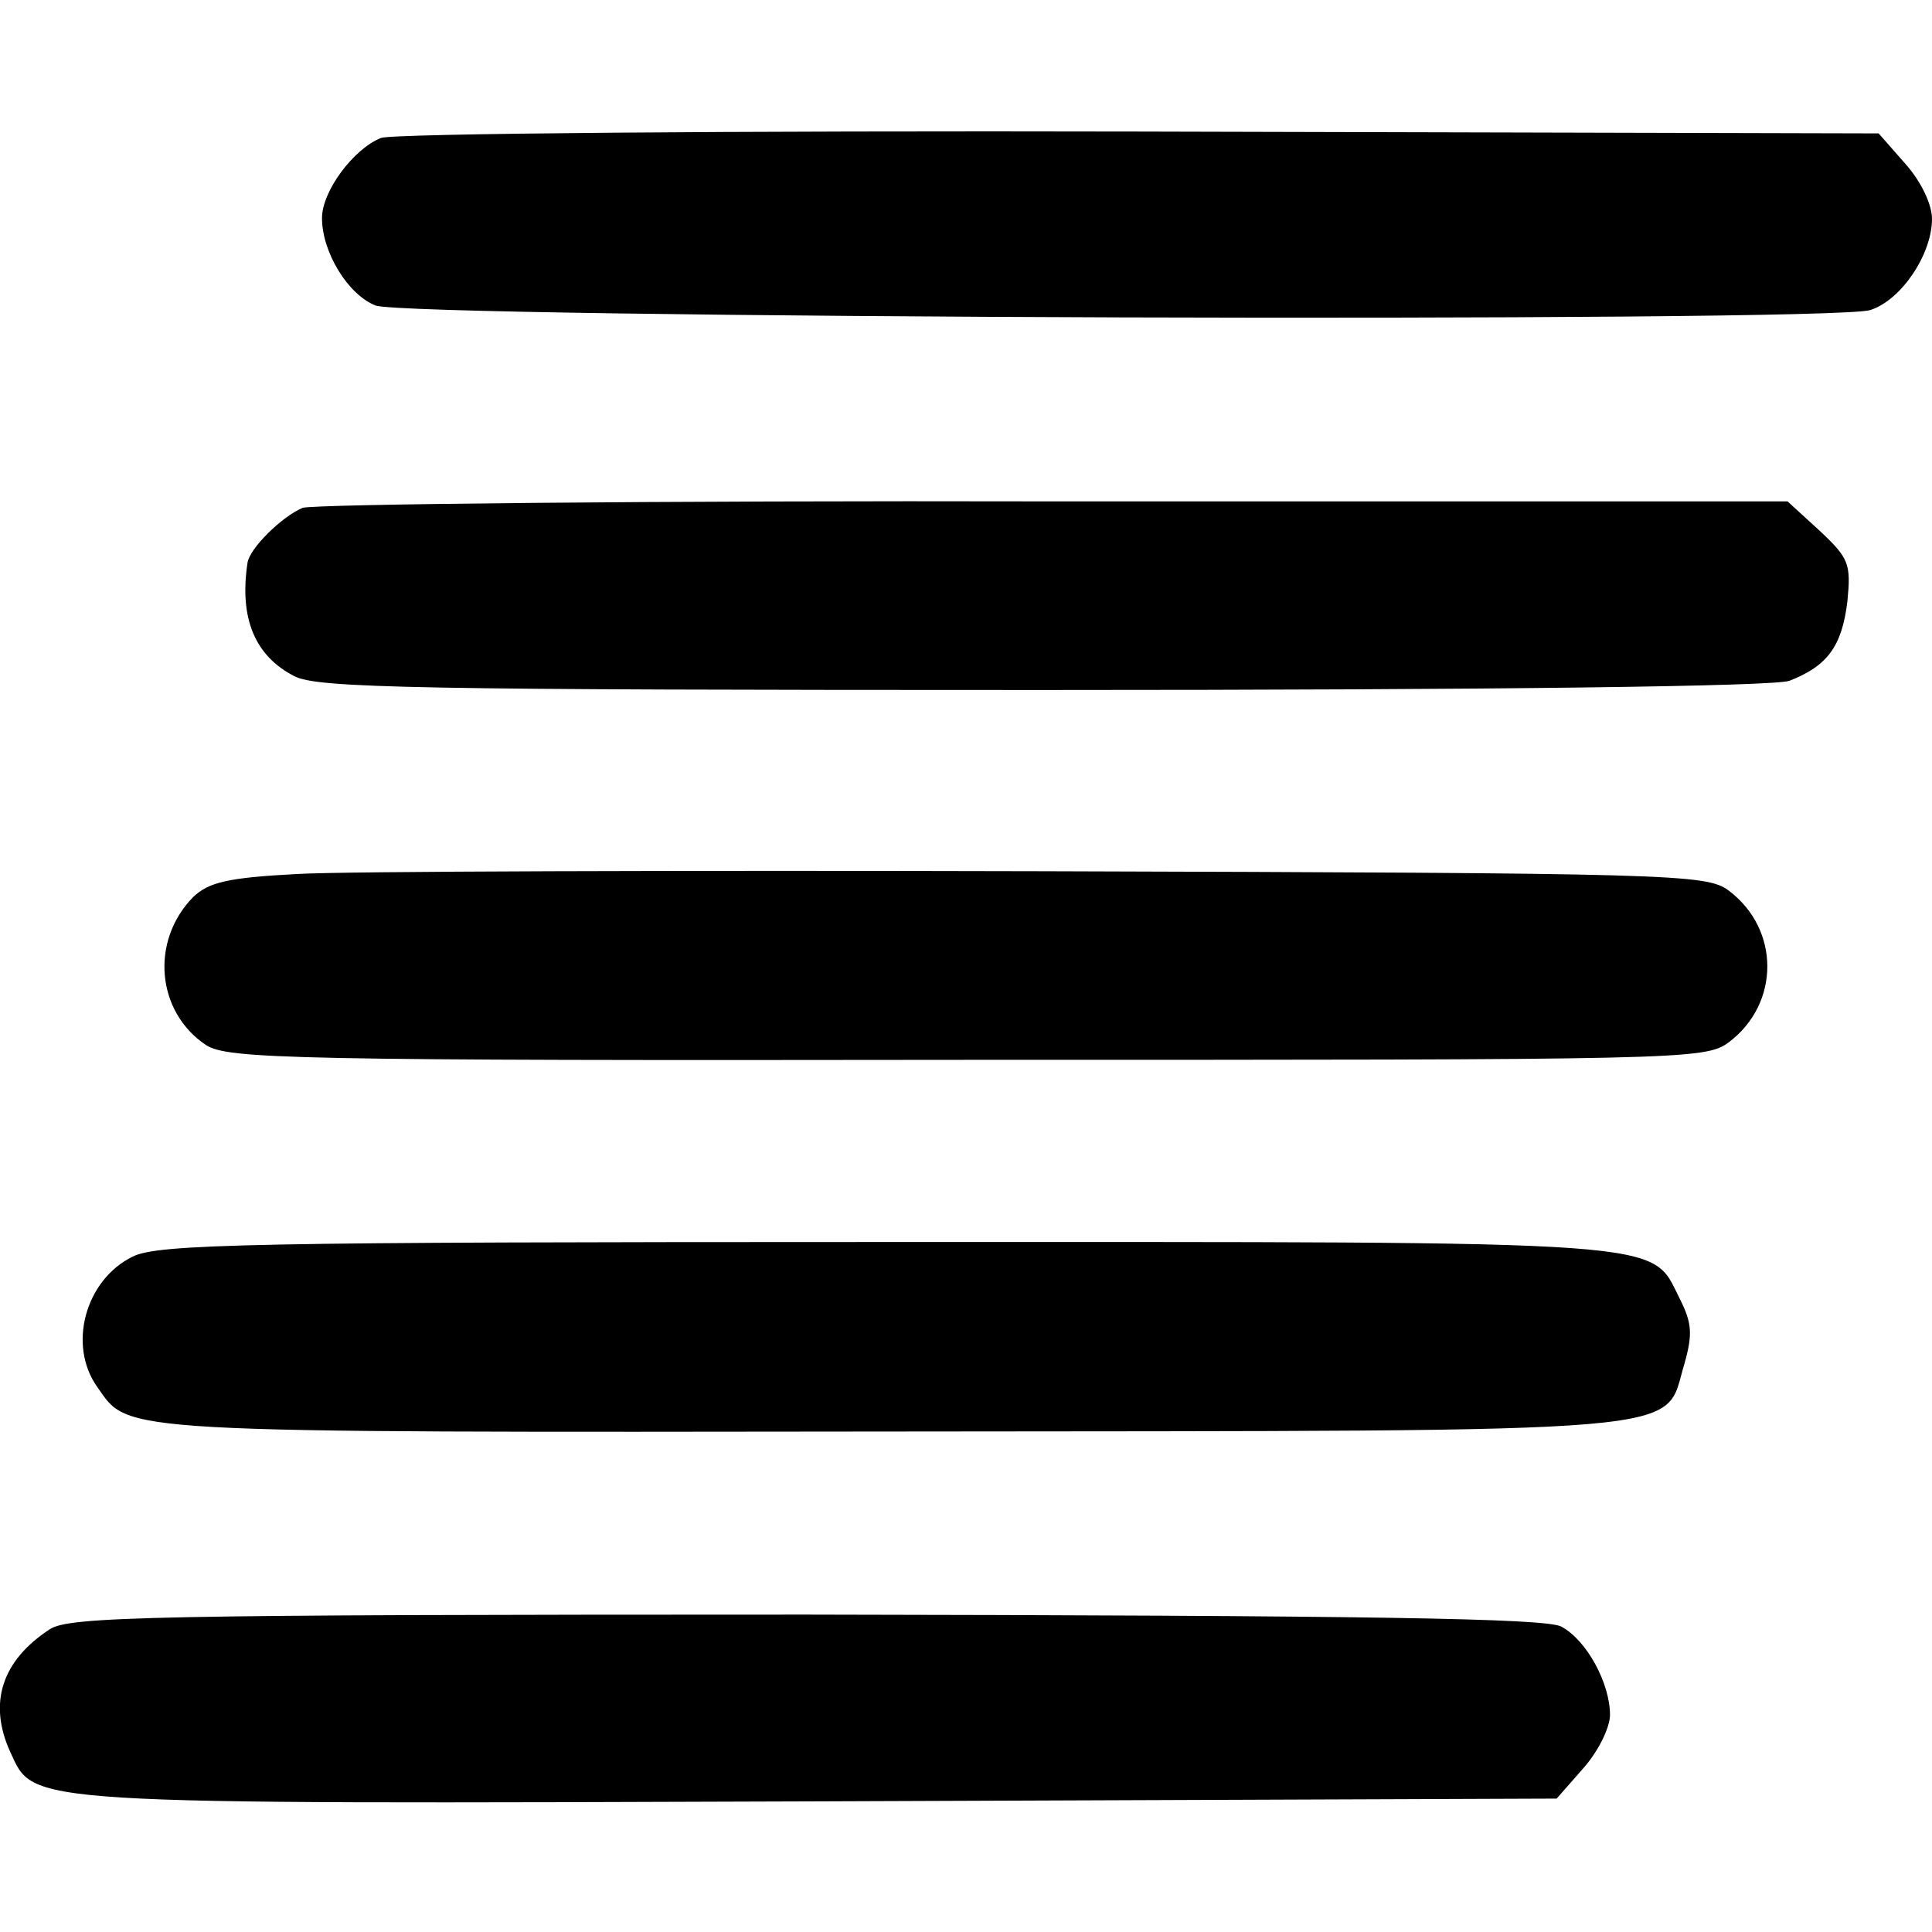 <?xml version="1.0" standalone="no"?>
<!DOCTYPE svg PUBLIC "-//W3C//DTD SVG 20010904//EN"
 "http://www.w3.org/TR/2001/REC-SVG-20010904/DTD/svg10.dtd">
<svg version="1.0" xmlns="http://www.w3.org/2000/svg"
 width="210pt" height="210pt" viewBox="0 0 210 210"
 preserveAspectRatio="xMidYMid meet">
<g transform="translate(0,210) scale(0.1,-0.1)"
fill="#000000" stroke="none">
<path d="M414 1950 c-30 -12 -64 -58 -64 -87 0 -37 28 -83 58 -95 34 -14 1583
-19 1625 -5 34 11 67 61 67 99 0 16 -12 41 -29 60 l-29 33 -804 2 c-442 1
-813 -2 -824 -7z"/>
<path d="M329 1548 c-22 -9 -58 -44 -60 -60 -9 -60 8 -101 51 -123 25 -13 132
-15 814 -15 501 0 794 4 811 10 41 16 57 37 63 86 4 41 2 47 -30 77 l-35 32
-796 0 c-438 1 -806 -3 -818 -7z"/>
<path d="M323 1150 c-76 -4 -96 -9 -113 -25 -47 -48 -40 -125 14 -161 24 -15
89 -17 827 -16 780 0 802 0 828 19 56 42 56 123 0 165 -24 18 -60 19 -744 21
-396 1 -762 0 -812 -3z"/>
<path d="M144 734 c-51 -25 -71 -96 -38 -142 35 -50 14 -49 864 -48 893 1 837
-4 861 74 9 32 8 44 -5 70 -33 65 5 62 -863 62 -689 0 -792 -2 -819 -16z"/>
<path d="M54 329 c-52 -34 -67 -80 -43 -133 27 -58 4 -57 879 -54 l802 3 29
33 c16 18 29 44 29 58 0 34 -25 81 -53 96 -17 9 -205 12 -820 13 -713 0 -802
-2 -823 -16z"/>
</g>
</svg>
